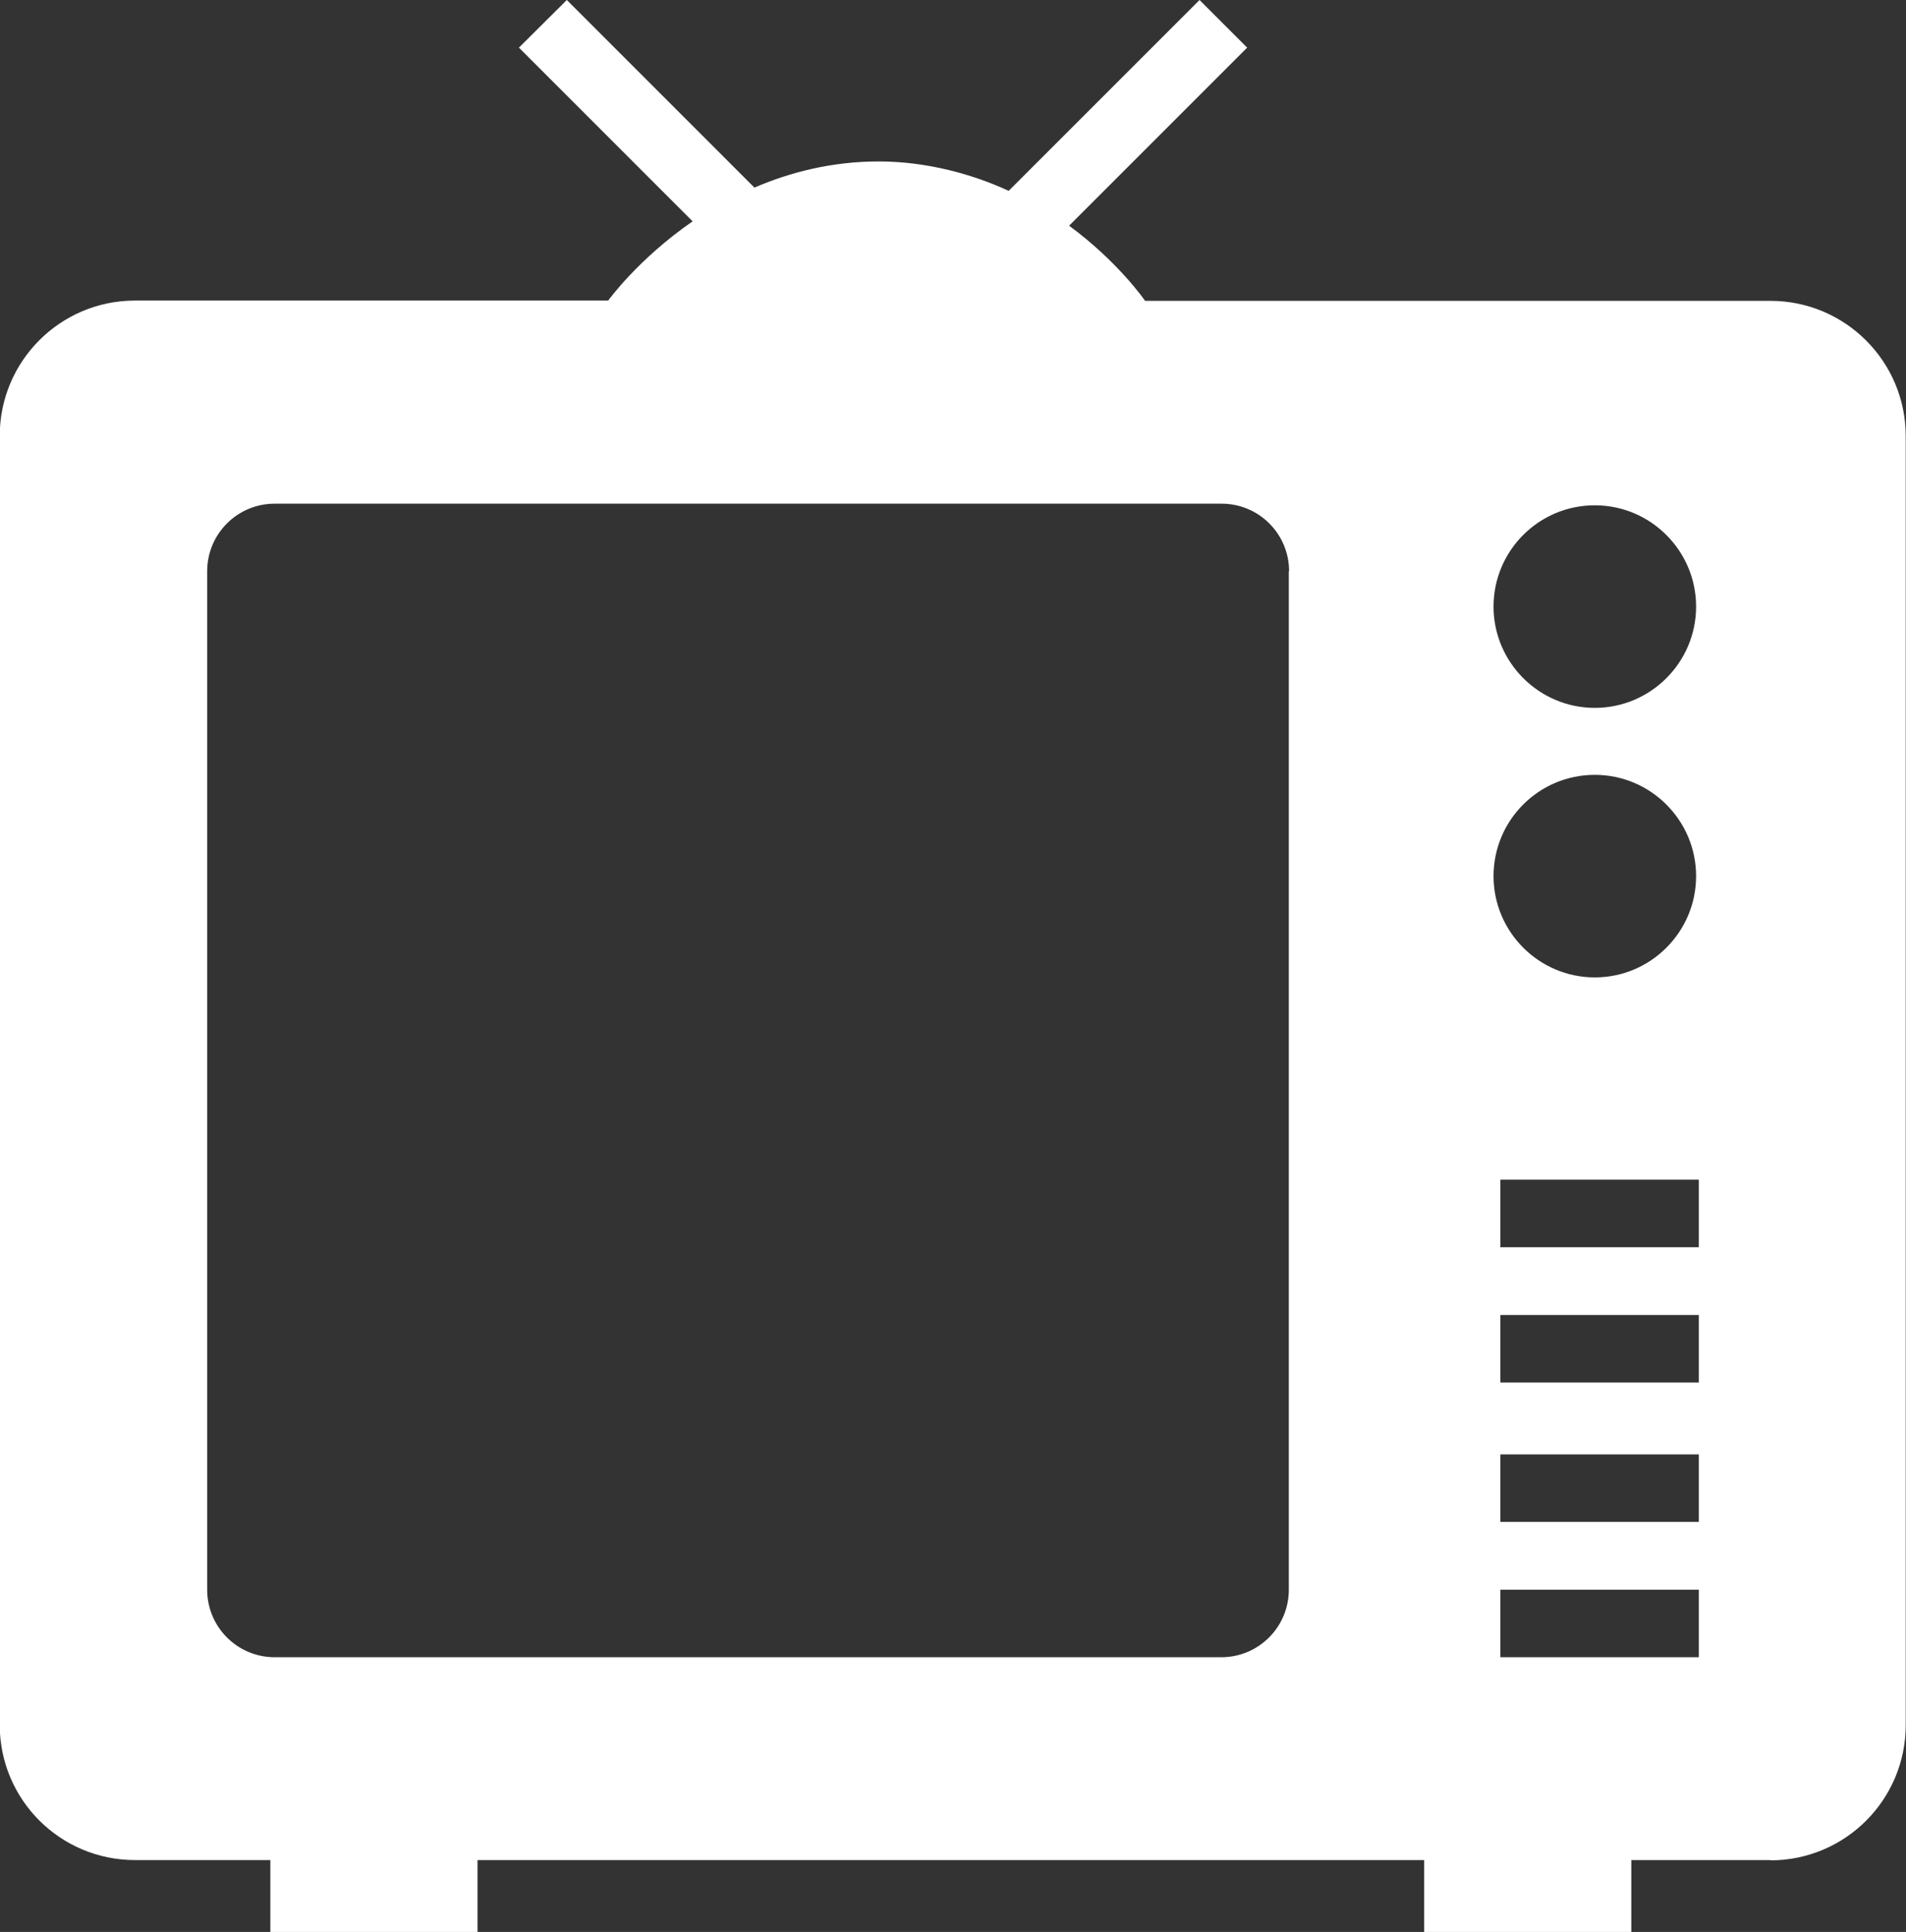 <?xml version="1.0" encoding="UTF-8"?>
<svg id="Layer_1" xmlns="http://www.w3.org/2000/svg" version="1.1" viewBox="0 0 700.1 709.6">
  <rect x="0" y="0" width="700.1" height="709.6" fill="#333333" stroke="none"/>
  <!-- Generator: Adobe Illustrator 29.3.1, SVG Export Plug-In . SVG Version: 2.1.0 Build 151)  -->
  <defs>
    <style>
      .st0 {
        fill: #fff;
      }
    </style>
  </defs>
  <path class="st0" d="M650.4,683.2h-51.2v26.4h-76.1v-26.4H175.4v26.4h-76.1v-26.4s-49.7,0-49.7,0c-27.5,0-49.7-22.2-49.7-49.7V160.1c0-27.4,22.2-49.7,49.7-49.7h173.8s10.9-15.2,31-29.1l-63.8-63.8L208.2,0l68.9,68.9c13.1-5.6,28.3-9.6,45.7-9.6s34.3,4.6,47.7,10.8L440.6,0l17.5,17.5-65.4,65.4c18.2,13.4,27.9,27.6,27.9,27.6h229.7c27.4,0,49.7,22.2,49.7,49.7v473.4c0,27.4-22.2,49.7-49.7,49.7ZM473.5,209.8c0-13.7-11.1-24.8-24.8-24.8H100.9c-13.7,0-24.8,11.1-24.8,24.8v374.1c0,13.7,11.1,24.8,24.8,24.8h347.7c13.7,0,24.8-11.1,24.8-24.8V209.8h0ZM551.1,608.7h72.9v-24.8h-72.9v24.8ZM551.1,559h72.9v-24.8h-72.9v24.8ZM551.1,507.8h72.9v-24.8h-72.9v24.8ZM551.1,458.1h72.9v-24.8h-72.9v24.8ZM585.8,185.6c-20.6,0-37.2,16.7-37.2,37.2s16.7,37.2,37.2,37.2,37.2-16.7,37.2-37.2-16.7-37.2-37.2-37.2ZM585.8,284.6c-20.6,0-37.2,16.7-37.2,37.2s16.7,37.2,37.2,37.2,37.2-16.7,37.2-37.2-16.7-37.2-37.2-37.2Z"/>
</svg>